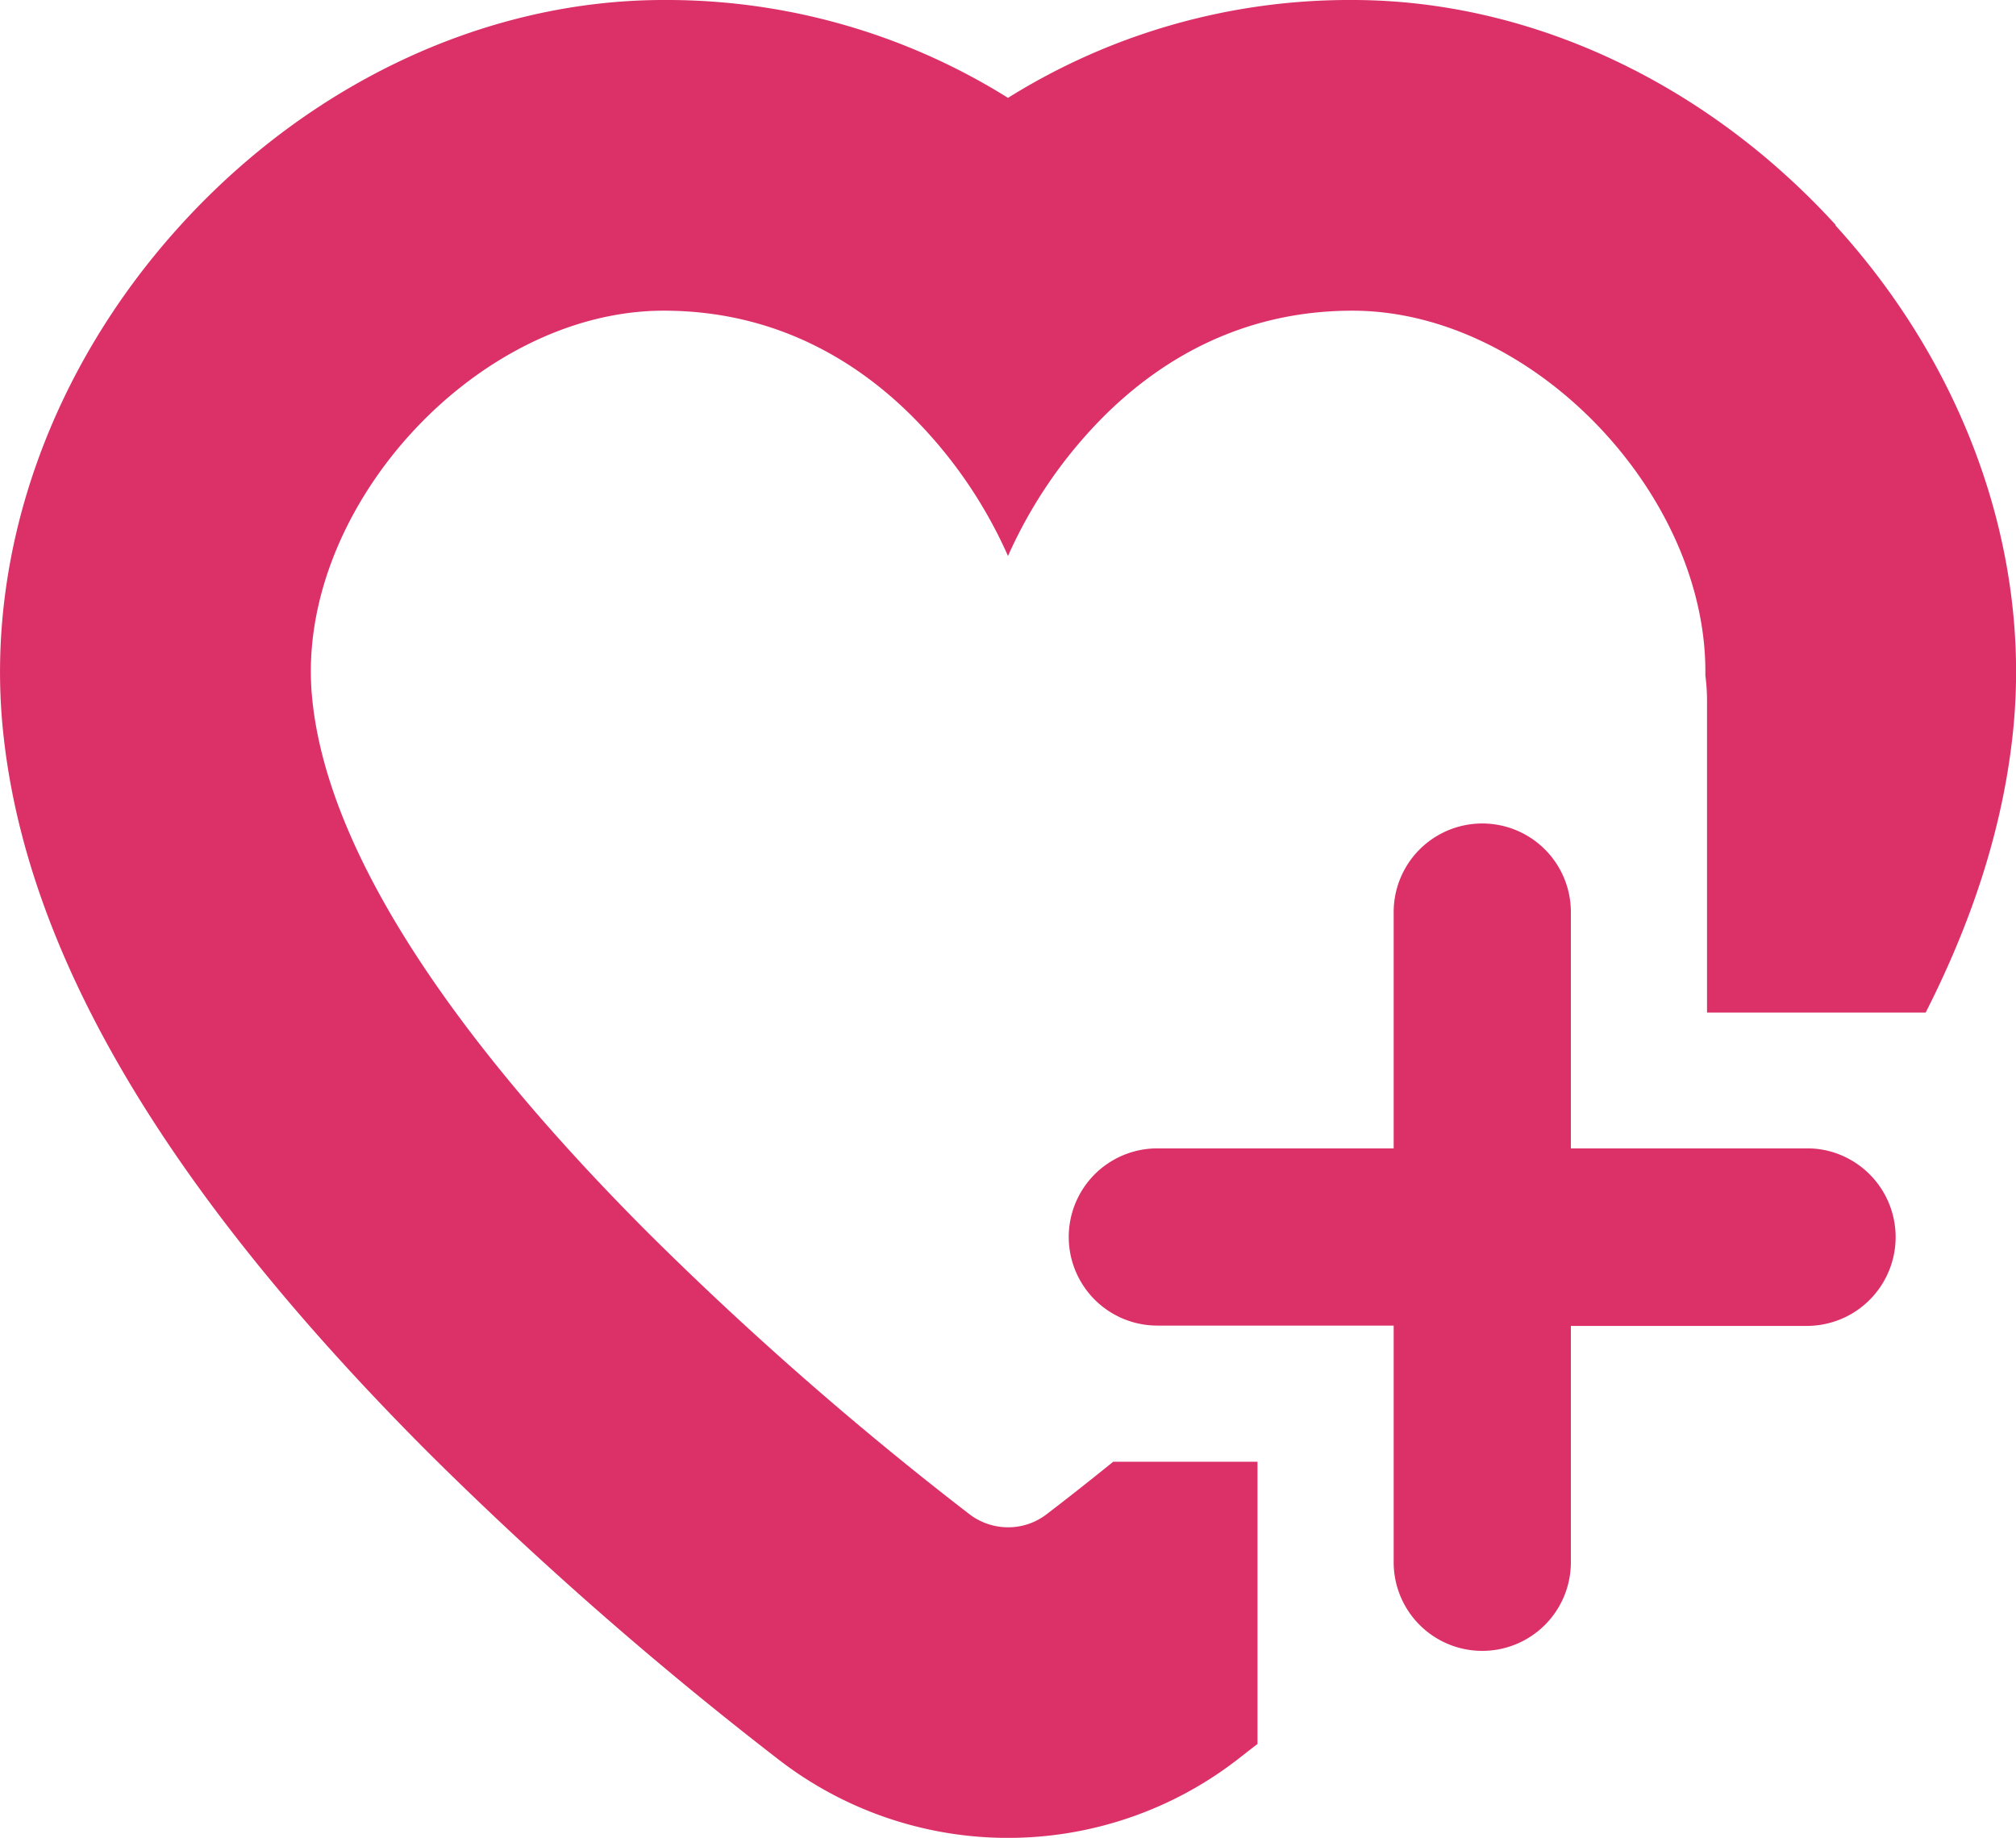 <svg xmlns="http://www.w3.org/2000/svg" viewBox="0 0 252.58 230.23"><defs><style>.cls-1{fill:#dc3069;}</style></defs><g id="Layer_2" data-name="Layer 2"><g id="Layer_1-2" data-name="Layer 1"><path class="cls-1" d="M230,28.19C213.66,10.29,191.61,0,169.44,0a80.71,80.71,0,0,0-43.15,12.26A80.62,80.62,0,0,0,83.15,0C61,0,38.92,10.29,22.64,28.19S-1.77,69,.33,91.06C3,119,20.5,148.82,53.87,182.18a470,470,0,0,0,43.8,38.34,47,47,0,0,0,57.24,0c.82-.63,1.68-1.32,2.64-2.05V183.12H139.47c-3.29,2.66-6.11,4.87-8.3,6.54a7.88,7.88,0,0,1-4.88,1.67,8,8,0,0,1-4.87-1.67,425.88,425.88,0,0,1-40-35c-20.3-20.27-40.24-45.39-42.32-67.3C36.84,63.92,59.61,38.92,83.15,38.92c14.06,0,24.27,6.36,31.2,13.3a57.87,57.87,0,0,1,11.94,17.43,58.33,58.33,0,0,1,11.94-17.43c6.94-6.94,17.14-13.3,31.21-13.3,22.63,0,44.54,23.1,44.22,45.69a24.83,24.83,0,0,1,.21,3.24v39h27.39c6.26-12.31,9.88-24.19,11-35.74,2.12-22.06-6-45-22.3-62.87"/><path class="cls-1" d="M237.5,155a11.13,11.13,0,0,1-11.1,11.1H196.81v29.61a11.1,11.1,0,0,1-22.2,0V166.06H145a11.1,11.1,0,1,1,0-22.2h29.61v-29.6a11.1,11.1,0,1,1,22.2,0v29.6H226.4a10.87,10.87,0,0,1,4.17.81A11.14,11.14,0,0,1,237.5,155"/></g></g></svg>